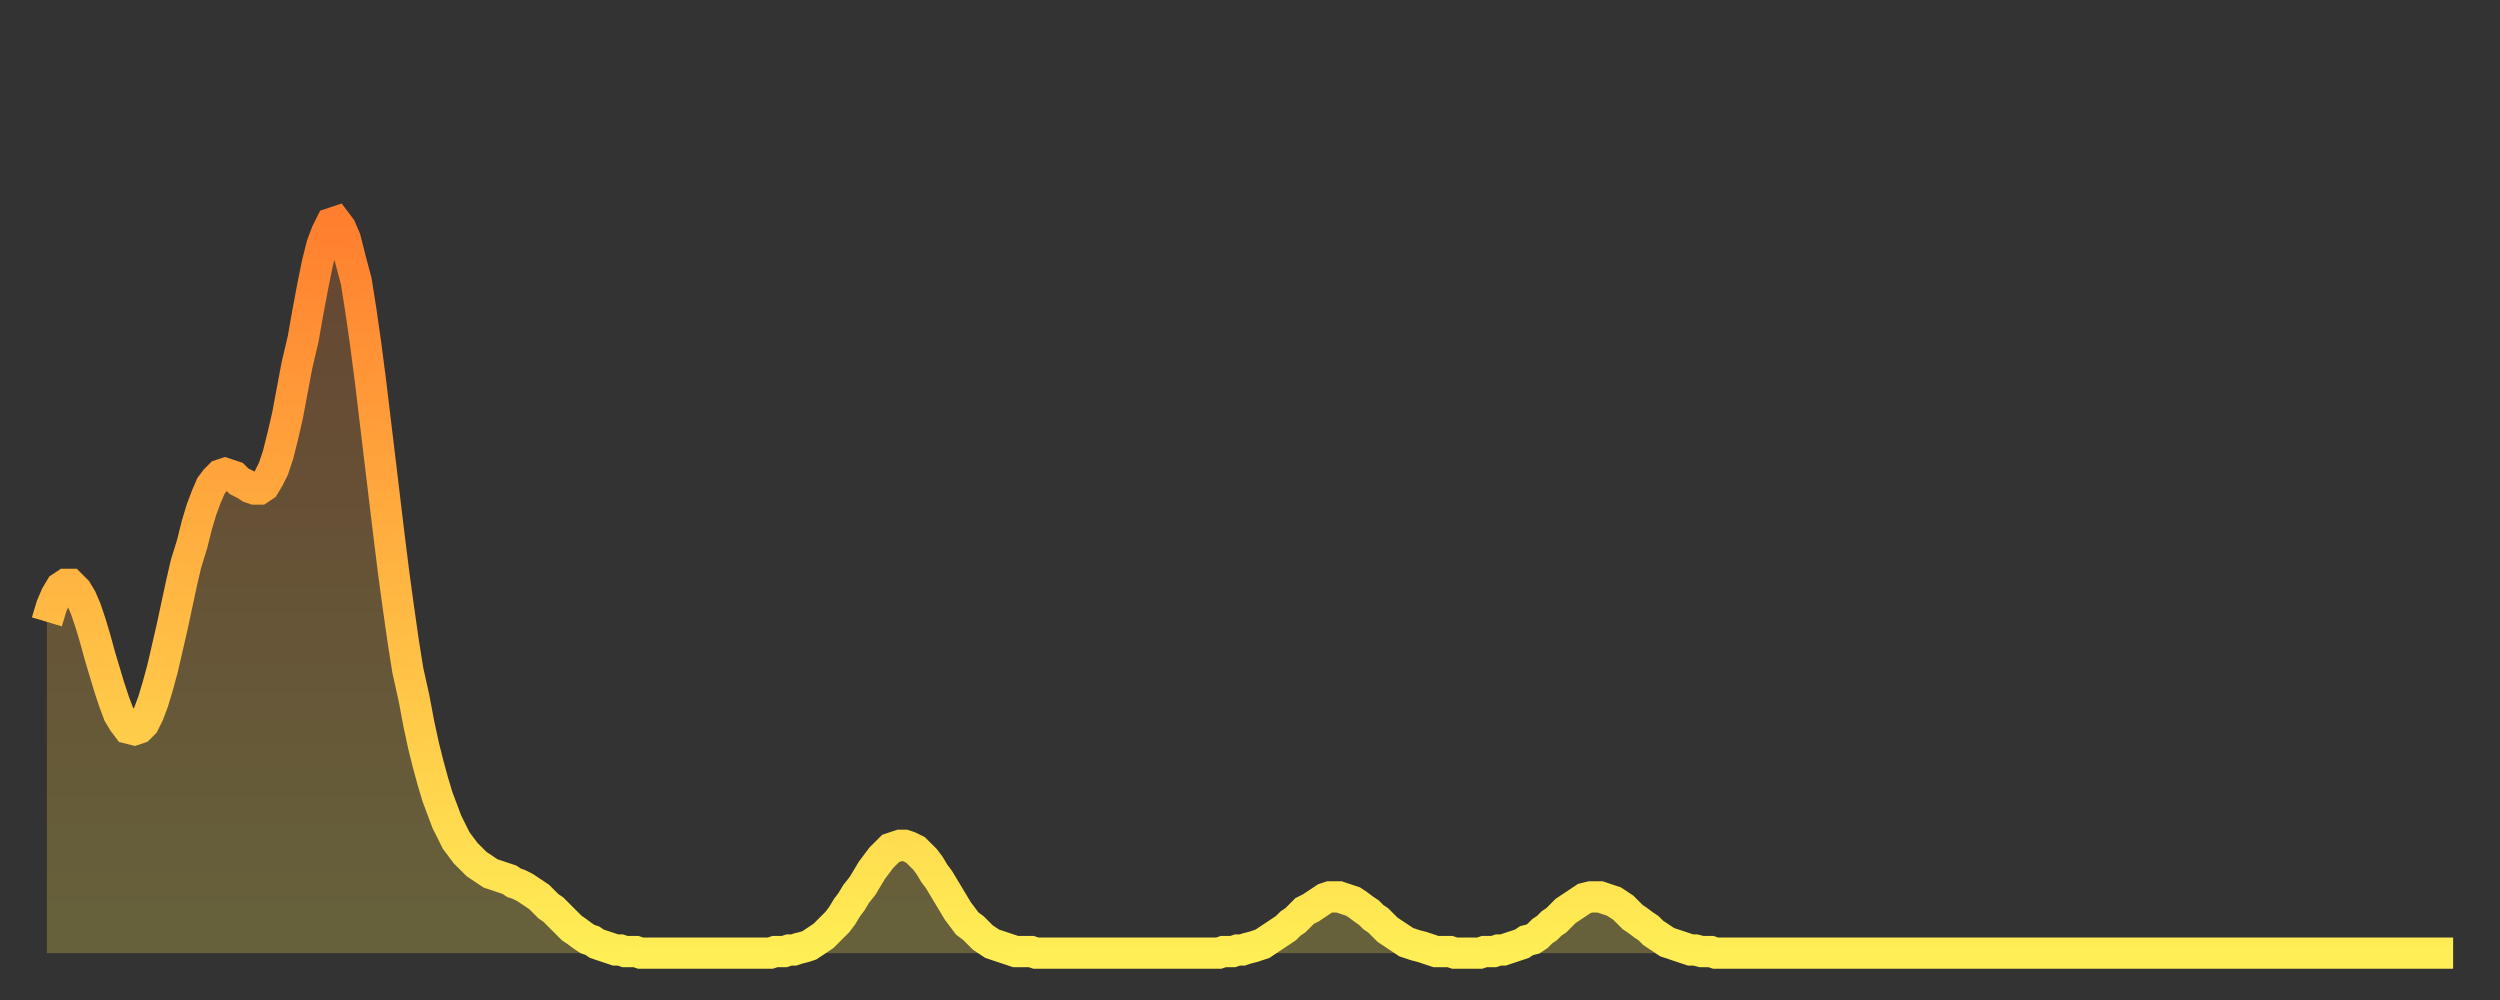 <?xml version="1.0" encoding="utf-8" ?>
<svg baseProfile="full" height="64" version="1.1" width="160" xmlns="http://www.w3.org/2000/svg" xmlns:ev="http://www.w3.org/2001/xml-events" xmlns:xlink="http://www.w3.org/1999/xlink"><rect width="100%" height="100%" fill="#333333" stroke="none"/><defs><linearGradient id="id2006104" x1="0" x2="0" y1="0" y2="1"><stop offset="0%" stop-color="#ff7f2f" /><stop offset="50%" stop-color="#ffb642" /><stop offset="100%" stop-color="#ffee55" /></linearGradient></defs><g transform="translate(3,3)"><g><path d="M 0.0 36.8 0.3 35.8 0.6 35.1 0.9 34.6 1.2 34.4 1.5 34.4 1.9 34.8 2.2 35.3 2.5 36.0 2.8 36.9 3.1 37.9 3.4 39.0 3.7 40.0 4.0 41.0 4.3 41.9 4.6 42.7 4.9 43.2 5.2 43.6 5.6 43.7 5.9 43.6 6.2 43.3 6.5 42.7 6.8 41.9 7.1 40.9 7.4 39.8 7.7 38.5 8.0 37.2 8.3 35.8 8.6 34.4 8.9 33.1 9.3 31.8 9.6 30.6 9.9 29.6 10.2 28.8 10.5 28.1 10.8 27.7 11.1 27.4 11.4 27.3 11.7 27.4 12.0 27.5 12.3 27.8 12.7 28.0 13.0 28.2 13.3 28.3 13.6 28.3 13.9 28.1 14.2 27.6 14.5 27.0 14.8 26.1 15.1 24.9 15.4 23.6 15.7 22.0 16.0 20.4 16.4 18.7 16.7 17.0 17.0 15.4 17.3 13.9 17.6 12.7 17.9 11.9 18.2 11.3 18.5 11.2 18.8 11.6 19.1 12.3 19.4 13.5 19.8 15.0 20.1 16.9 20.4 19.0 20.7 21.3 21.0 23.8 21.3 26.3 21.6 28.8 21.9 31.3 22.2 33.7 22.5 35.9 22.8 38.0 23.1 39.9 23.5 41.7 23.8 43.3 24.1 44.7 24.4 45.9 24.7 47.0 25.0 48.0 25.3 48.8 25.6 49.6 25.9 50.2 26.2 50.8 26.5 51.2 26.8 51.6 27.2 52.0 27.5 52.3 27.8 52.5 28.1 52.7 28.4 52.9 28.7 53.0 29.0 53.1 29.3 53.2 29.6 53.3 29.9 53.5 30.2 53.6 30.6 53.8 30.9 54.0 31.2 54.2 31.5 54.4 31.8 54.7 32.1 55.0 32.4 55.2 32.7 55.5 33.0 55.8 33.3 56.1 33.6 56.4 33.9 56.6 34.3 56.9 34.6 57.1 34.9 57.2 35.2 57.4 35.5 57.5 35.8 57.6 36.1 57.7 36.4 57.8 36.7 57.8 37.0 57.9 37.3 57.9 37.7 57.9 38.0 58.0 38.3 58.0 38.6 58.0 38.9 58.0 39.2 58.0 39.5 58.0 39.8 58.0 40.1 58.0 40.4 58.0 40.7 58.0 41.0 58.0 41.4 58.0 41.7 58.0 42.0 58.0 42.3 58.0 42.6 58.0 42.9 58.0 43.2 58.0 43.5 58.0 43.8 58.0 44.1 58.0 44.4 58.0 44.7 58.0 45.1 58.0 45.4 58.0 45.7 58.0 46.0 58.0 46.3 58.0 46.6 57.9 46.9 57.9 47.2 57.9 47.5 57.8 47.8 57.8 48.1 57.7 48.5 57.6 48.8 57.5 49.1 57.3 49.4 57.1 49.7 56.9 50.0 56.6 50.3 56.3 50.6 56.0 50.9 55.6 51.2 55.1 51.5 54.7 51.8 54.2 52.2 53.7 52.5 53.2 52.8 52.7 53.1 52.3 53.4 51.9 53.7 51.6 54.0 51.3 54.3 51.2 54.6 51.1 54.9 51.1 55.2 51.2 55.6 51.4 55.9 51.7 56.2 52.0 56.5 52.4 56.8 52.9 57.1 53.3 57.4 53.8 57.7 54.3 58.0 54.8 58.3 55.3 58.6 55.7 58.9 56.1 59.3 56.4 59.6 56.7 59.9 57.0 60.2 57.2 60.5 57.4 60.8 57.5 61.1 57.6 61.4 57.7 61.7 57.8 62.0 57.9 62.3 57.9 62.6 57.9 63.0 57.9 63.3 58.0 63.6 58.0 63.9 58.0 64.2 58.0 64.5 58.0 64.8 58.0 65.1 58.0 65.4 58.0 65.7 58.0 66.0 58.0 66.4 58.0 66.7 58.0 67.0 58.0 67.3 58.0 67.6 58.0 67.9 58.0 68.2 58.0 68.5 58.0 68.8 58.0 69.1 58.0 69.4 58.0 69.7 58.0 70.1 58.0 70.4 58.0 70.7 58.0 71.0 58.0 71.3 58.0 71.6 58.0 71.9 58.0 72.2 58.0 72.5 58.0 72.8 58.0 73.1 58.0 73.5 58.0 73.8 58.0 74.1 58.0 74.4 58.0 74.7 58.0 75.0 58.0 75.3 57.9 75.6 57.9 75.9 57.9 76.2 57.8 76.5 57.8 76.8 57.7 77.2 57.6 77.5 57.5 77.8 57.4 78.1 57.2 78.4 57.0 78.7 56.8 79.0 56.6 79.3 56.4 79.6 56.1 79.9 55.9 80.2 55.6 80.5 55.3 80.9 55.1 81.2 54.9 81.5 54.7 81.8 54.5 82.1 54.4 82.4 54.4 82.7 54.4 83.0 54.5 83.3 54.6 83.6 54.7 83.9 54.9 84.3 55.2 84.6 55.4 84.9 55.7 85.2 55.9 85.5 56.2 85.8 56.5 86.1 56.7 86.4 56.9 86.7 57.1 87.0 57.3 87.3 57.4 87.6 57.5 88.0 57.6 88.3 57.7 88.6 57.8 88.9 57.9 89.2 57.9 89.5 57.9 89.8 57.9 90.1 58.0 90.4 58.0 90.7 58.0 91.0 58.0 91.4 58.0 91.7 58.0 92.0 57.9 92.3 57.9 92.6 57.9 92.9 57.8 93.2 57.8 93.5 57.7 93.8 57.6 94.1 57.5 94.4 57.4 94.7 57.2 95.1 57.1 95.4 56.9 95.7 56.6 96.0 56.4 96.3 56.1 96.6 55.9 96.9 55.6 97.2 55.3 97.5 55.1 97.8 54.9 98.1 54.7 98.4 54.5 98.8 54.4 99.1 54.4 99.4 54.4 99.7 54.5 100.0 54.6 100.3 54.7 100.6 54.9 100.9 55.1 101.2 55.4 101.5 55.7 101.8 55.9 102.2 56.2 102.5 56.4 102.8 56.7 103.1 56.9 103.4 57.1 103.7 57.3 104.0 57.4 104.3 57.5 104.6 57.6 104.9 57.7 105.2 57.8 105.5 57.8 105.9 57.9 106.2 57.9 106.5 57.9 106.8 58.0 107.1 58.0 107.4 58.0 107.7 58.0 108.0 58.0 108.3 58.0 108.6 58.0 108.9 58.0 109.3 58.0 109.6 58.0 109.9 58.0 110.2 58.0 110.5 58.0 110.8 58.0 111.1 58.0 111.4 58.0 111.7 58.0 112.0 58.0 112.3 58.0 112.6 58.0 113.0 58.0 113.3 58.0 113.6 58.0 113.9 58.0 114.2 58.0 114.5 58.0 114.8 58.0 115.1 58.0 115.4 58.0 115.7 58.0 116.0 58.0 116.3 58.0 116.7 58.0 117.0 58.0 117.3 58.0 117.6 58.0 117.9 58.0 118.2 58.0 118.5 58.0 118.8 58.0 119.1 58.0 119.4 58.0 119.7 58.0 120.1 58.0 120.4 58.0 120.7 58.0 121.0 58.0 121.3 58.0 121.6 58.0 121.9 58.0 122.2 58.0 122.5 58.0 122.8 58.0 123.1 58.0 123.4 58.0 123.8 58.0 124.1 58.0 124.4 58.0 124.7 58.0 125.0 58.0 125.3 58.0 125.6 58.0 125.9 58.0 126.2 58.0 126.5 58.0 126.8 58.0 127.2 58.0 127.5 58.0 127.8 58.0 128.1 58.0 128.4 58.0 128.7 58.0 129.0 58.0 129.3 58.0 129.6 58.0 129.9 58.0 130.2 58.0 130.5 58.0 130.9 58.0 131.2 58.0 131.5 58.0 131.8 58.0 132.1 58.0 132.4 58.0 132.7 58.0 133.0 58.0 133.3 58.0 133.6 58.0 133.9 58.0 134.2 58.0 134.6 58.0 134.9 58.0 135.2 58.0 135.5 58.0 135.8 58.0 136.1 58.0 136.4 58.0 136.7 58.0 137.0 58.0 137.3 58.0 137.6 58.0 138.0 58.0 138.3 58.0 138.6 58.0 138.9 58.0 139.2 58.0 139.5 58.0 139.8 58.0 140.1 58.0 140.4 58.0 140.7 58.0 141.0 58.0 141.3 58.0 141.7 58.0 142.0 58.0 142.3 58.0 142.6 58.0 142.9 58.0 143.2 58.0 143.5 58.0 143.8 58.0 144.1 58.0 144.4 58.0 144.7 58.0 145.1 58.0 145.4 58.0 145.7 58.0 146.0 58.0 146.3 58.0 146.6 58.0 146.9 58.0 147.2 58.0 147.5 58.0 147.8 58.0 148.1 58.0 148.4 58.0 148.8 58.0 149.1 58.0 149.4 58.0 149.7 58.0 150.0 58.0 150.3 58.0 150.6 58.0 150.9 58.0 151.2 58.0 151.5 58.0 151.8 58.0 152.1 58.0 152.5 58.0 152.8 58.0 153.1 58.0 153.4 58.0 153.7 58.0 154.0 58.0" fill="none" id="graph-curve" opacity="1" stroke="url(#id2006104)" stroke-width="2" /><path d="M 0 58 L 0.0 36.8 0.3 35.8 0.6 35.1 0.9 34.6 1.2 34.4 1.5 34.4 1.9 34.8 2.2 35.3 2.5 36.0 2.8 36.9 3.1 37.9 3.4 39.0 3.7 40.0 4.0 41.0 4.3 41.9 4.6 42.7 4.9 43.2 5.2 43.6 5.6 43.7 5.9 43.6 6.2 43.3 6.5 42.7 6.8 41.9 7.1 40.9 7.4 39.8 7.7 38.5 8.0 37.2 8.3 35.8 8.6 34.4 8.9 33.1 9.3 31.8 9.6 30.6 9.9 29.6 10.2 28.8 10.5 28.1 10.8 27.7 11.1 27.4 11.4 27.3 11.7 27.4 12.0 27.5 12.3 27.8 12.7 28.0 13.0 28.2 13.3 28.3 13.6 28.3 13.9 28.1 14.2 27.6 14.5 27.0 14.8 26.1 15.1 24.9 15.4 23.6 15.7 22.0 16.0 20.4 16.4 18.7 16.7 17.0 17.0 15.4 17.3 13.9 17.6 12.7 17.9 11.9 18.2 11.3 18.5 11.2 18.8 11.6 19.1 12.3 19.4 13.5 19.8 15.0 20.1 16.9 20.4 19.0 20.7 21.3 21.0 23.8 21.3 26.3 21.6 28.8 21.9 31.3 22.2 33.7 22.5 35.9 22.8 38.0 23.1 39.9 23.5 41.7 23.8 43.3 24.1 44.7 24.4 45.9 24.7 47.0 25.0 48.0 25.3 48.8 25.6 49.6 25.9 50.2 26.2 50.8 26.5 51.2 26.8 51.6 27.2 52.0 27.5 52.3 27.8 52.5 28.1 52.7 28.4 52.9 28.7 53.0 29.0 53.1 29.3 53.2 29.6 53.3 29.9 53.5 30.2 53.6 30.6 53.8 30.9 54.0 31.2 54.2 31.5 54.4 31.8 54.7 32.1 55.0 32.4 55.2 32.7 55.5 33.0 55.8 33.3 56.1 33.6 56.4 33.9 56.6 34.3 56.9 34.6 57.1 34.9 57.2 35.2 57.4 35.5 57.5 35.8 57.6 36.1 57.7 36.4 57.8 36.7 57.8 37.0 57.9 37.3 57.9 37.7 57.9 38.0 58.0 38.3 58.0 38.6 58.0 38.9 58.0 39.2 58.0 39.5 58.0 39.8 58.0 40.1 58.0 40.4 58.0 40.7 58.0 41.0 58.0 41.4 58.0 41.7 58.0 42.0 58.0 42.3 58.0 42.6 58.0 42.9 58.0 43.2 58.0 43.5 58.0 43.8 58.0 44.1 58.0 44.4 58.0 44.7 58.0 45.1 58.0 45.4 58.0 45.7 58.0 46.0 58.0 46.3 58.0 46.6 57.9 46.9 57.9 47.2 57.9 47.5 57.8 47.8 57.8 48.1 57.7 48.5 57.6 48.8 57.5 49.1 57.3 49.4 57.1 49.7 56.9 50.0 56.6 50.3 56.3 50.6 56.0 50.9 55.6 51.2 55.1 51.5 54.7 51.8 54.2 52.2 53.7 52.5 53.2 52.8 52.7 53.1 52.3 53.4 51.9 53.7 51.6 54.0 51.3 54.3 51.2 54.6 51.1 54.9 51.1 55.2 51.2 55.6 51.4 55.9 51.7 56.2 52.0 56.5 52.4 56.8 52.9 57.1 53.3 57.4 53.8 57.7 54.3 58.0 54.8 58.3 55.3 58.6 55.7 58.9 56.1 59.3 56.4 59.6 56.7 59.9 57.0 60.2 57.2 60.5 57.4 60.8 57.5 61.1 57.6 61.4 57.7 61.7 57.8 62.0 57.9 62.3 57.9 62.6 57.9 63.0 57.9 63.3 58.0 63.6 58.0 63.9 58.0 64.2 58.0 64.5 58.0 64.8 58.0 65.1 58.0 65.4 58.0 65.7 58.0 66.0 58.0 66.4 58.0 66.7 58.0 67.0 58.0 67.3 58.0 67.6 58.0 67.9 58.0 68.2 58.0 68.5 58.0 68.8 58.0 69.1 58.0 69.4 58.0 69.7 58.0 70.1 58.0 70.4 58.0 70.7 58.0 71.0 58.0 71.3 58.0 71.6 58.0 71.9 58.0 72.2 58.0 72.5 58.0 72.8 58.0 73.1 58.0 73.5 58.0 73.8 58.0 74.1 58.0 74.4 58.0 74.7 58.0 75.0 58.0 75.3 57.9 75.6 57.9 75.9 57.9 76.2 57.8 76.5 57.8 76.8 57.7 77.2 57.6 77.5 57.5 77.8 57.4 78.1 57.2 78.4 57.0 78.7 56.8 79.0 56.6 79.3 56.4 79.6 56.1 79.9 55.9 80.2 55.6 80.5 55.3 80.9 55.1 81.2 54.9 81.5 54.7 81.8 54.5 82.1 54.4 82.4 54.4 82.7 54.4 83.0 54.5 83.3 54.6 83.6 54.7 83.9 54.9 84.3 55.2 84.6 55.4 84.9 55.7 85.2 55.9 85.5 56.2 85.8 56.5 86.1 56.7 86.4 56.9 86.7 57.1 87.0 57.3 87.3 57.4 87.6 57.5 88.0 57.6 88.3 57.7 88.6 57.8 88.9 57.9 89.2 57.9 89.5 57.9 89.8 57.9 90.1 58.0 90.4 58.0 90.7 58.0 91.0 58.0 91.4 58.0 91.7 58.0 92.0 57.9 92.3 57.9 92.6 57.9 92.9 57.8 93.2 57.8 93.5 57.7 93.8 57.6 94.1 57.5 94.4 57.4 94.7 57.2 95.1 57.1 95.4 56.9 95.7 56.6 96.0 56.4 96.3 56.1 96.6 55.9 96.9 55.6 97.2 55.3 97.5 55.1 97.8 54.9 98.1 54.7 98.4 54.5 98.8 54.4 99.1 54.4 99.4 54.4 99.7 54.5 100.0 54.6 100.3 54.7 100.6 54.9 100.9 55.1 101.2 55.4 101.5 55.7 101.8 55.9 102.2 56.2 102.5 56.4 102.8 56.7 103.1 56.9 103.4 57.1 103.7 57.3 104.0 57.4 104.3 57.5 104.6 57.6 104.9 57.7 105.2 57.8 105.5 57.8 105.9 57.9 106.2 57.9 106.5 57.9 106.8 58.0 107.1 58.0 107.4 58.0 107.7 58.0 108.0 58.0 108.3 58.0 108.6 58.0 108.9 58.0 109.3 58.0 109.6 58.0 109.9 58.0 110.2 58.0 110.5 58.0 110.8 58.0 111.1 58.0 111.4 58.0 111.7 58.0 112.0 58.0 112.3 58.0 112.6 58.0 113.0 58.0 113.3 58.0 113.6 58.0 113.9 58.0 114.2 58.0 114.5 58.0 114.8 58.0 115.1 58.0 115.4 58.0 115.7 58.0 116.0 58.0 116.3 58.0 116.7 58.0 117.0 58.0 117.3 58.0 117.6 58.0 117.9 58.0 118.2 58.0 118.5 58.0 118.8 58.0 119.1 58.0 119.4 58.0 119.7 58.0 120.1 58.0 120.4 58.0 120.7 58.0 121.0 58.0 121.3 58.0 121.6 58.0 121.9 58.0 122.2 58.0 122.5 58.0 122.8 58.0 123.1 58.0 123.4 58.0 123.8 58.0 124.1 58.0 124.4 58.0 124.7 58.0 125.0 58.0 125.3 58.0 125.6 58.0 125.9 58.0 126.2 58.0 126.5 58.0 126.8 58.0 127.2 58.0 127.5 58.0 127.8 58.0 128.1 58.0 128.4 58.0 128.7 58.0 129.0 58.0 129.3 58.0 129.6 58.0 129.9 58.0 130.2 58.0 130.5 58.0 130.9 58.0 131.2 58.0 131.5 58.0 131.8 58.0 132.1 58.0 132.4 58.0 132.7 58.0 133.0 58.0 133.3 58.0 133.6 58.0 133.9 58.0 134.2 58.0 134.6 58.0 134.9 58.0 135.2 58.0 135.5 58.0 135.8 58.0 136.1 58.0 136.4 58.0 136.7 58.0 137.0 58.0 137.3 58.0 137.6 58.0 138.0 58.0 138.3 58.0 138.6 58.0 138.9 58.0 139.2 58.0 139.5 58.0 139.8 58.0 140.1 58.0 140.4 58.0 140.7 58.0 141.0 58.0 141.3 58.0 141.7 58.0 142.0 58.0 142.3 58.0 142.6 58.0 142.9 58.0 143.2 58.0 143.5 58.0 143.8 58.0 144.1 58.0 144.4 58.0 144.7 58.0 145.1 58.0 145.4 58.0 145.7 58.0 146.0 58.0 146.3 58.0 146.6 58.0 146.9 58.0 147.2 58.0 147.5 58.0 147.8 58.0 148.1 58.0 148.4 58.0 148.8 58.0 149.1 58.0 149.4 58.0 149.7 58.0 150.0 58.0 150.3 58.0 150.6 58.0 150.9 58.0 151.2 58.0 151.5 58.0 151.8 58.0 152.1 58.0 152.5 58.0 152.8 58.0 153.1 58.0 153.4 58.0 153.7 58.0 154.0 58.0 154 58" fill="url(#id2006104)" fill-opacity=".25" id="graph-shadow" /></g></g></svg>
